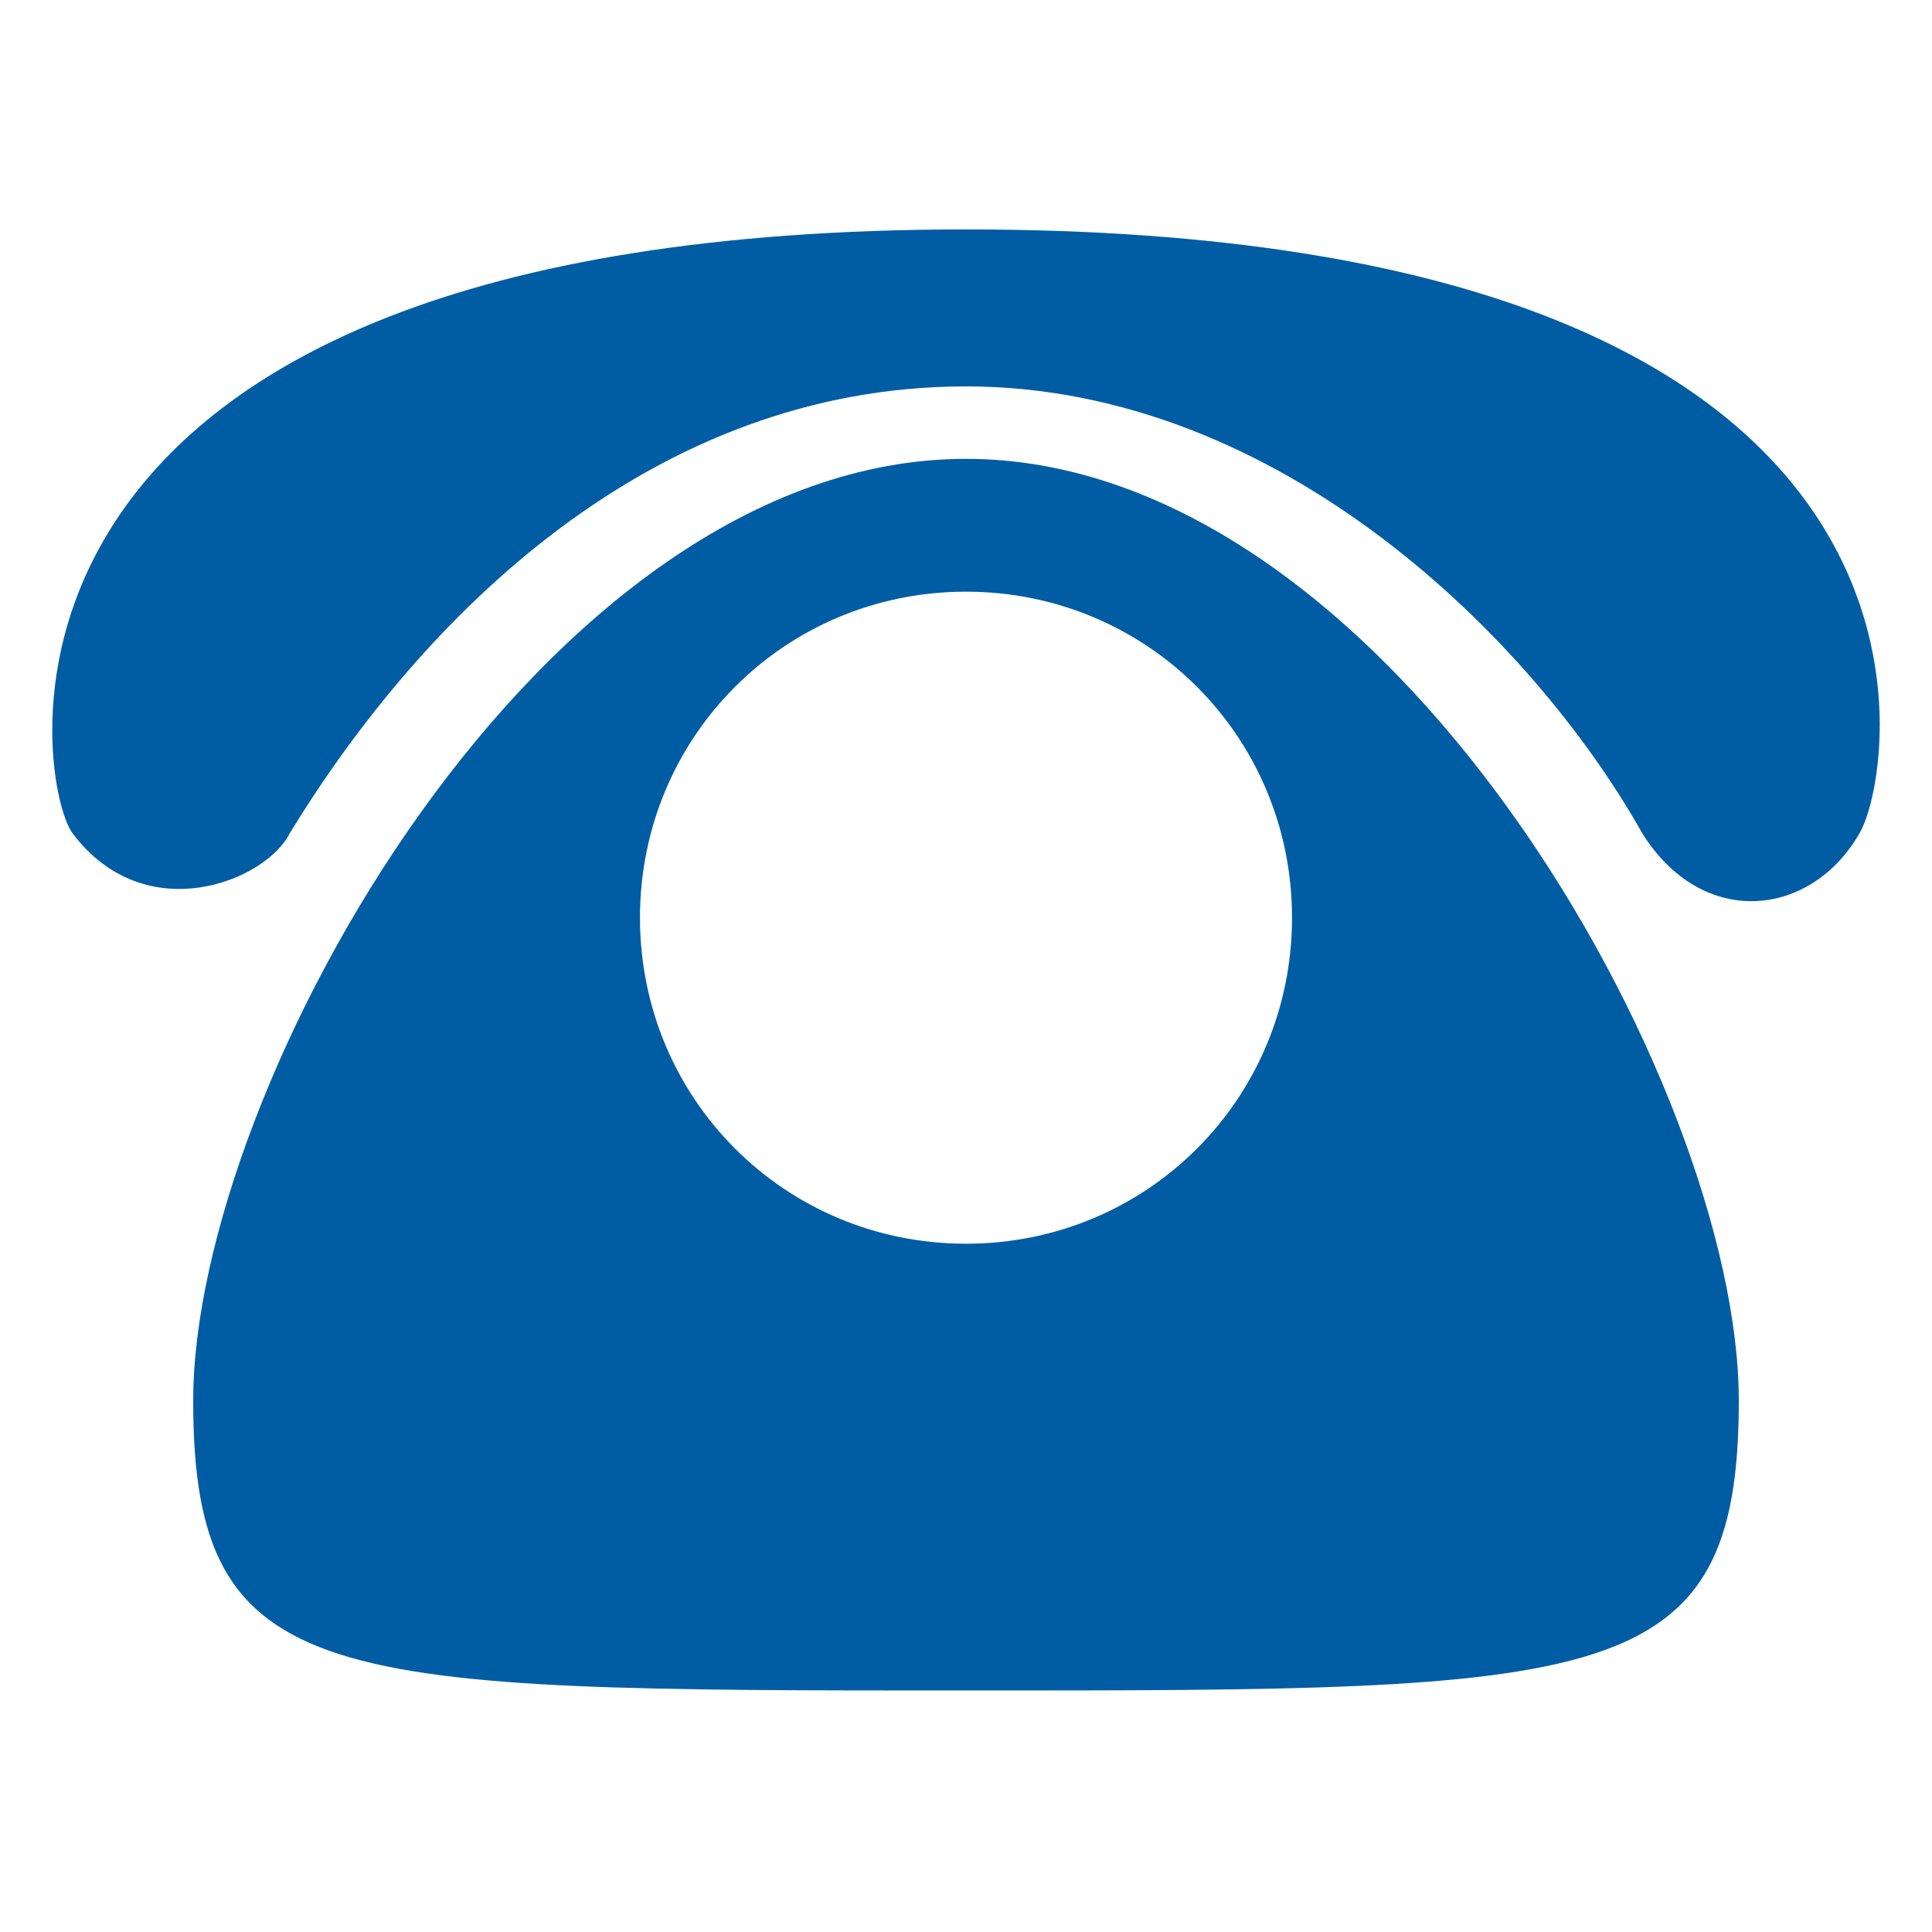 <?xml version="1.0" standalone="no"?><!DOCTYPE svg PUBLIC "-//W3C//DTD SVG 1.1//EN" "http://www.w3.org/Graphics/SVG/1.1/DTD/svg11.dtd"><svg t="1743409537031" class="icon" viewBox="0 0 1024 1024" version="1.1" xmlns="http://www.w3.org/2000/svg" p-id="15920" xmlns:xlink="http://www.w3.org/1999/xlink" width="24" height="24"><path d="M921.6 742.4C921.6 896 851.2 896 512 896c-339.2 0-409.6 0-409.6-153.6C102.4 576 288 243.2 512 243.2c224 0 409.6 332.8 409.6 499.2zM512 313.6c-96 0-172.8 76.8-172.8 172.8 0 96 76.8 172.8 172.8 172.8 96 0 172.8-76.8 172.8-172.8 0-96-76.8-172.8-172.8-172.8z m-358.4 128C224 326.4 345.6 204.8 512 204.8c166.4 0 300.8 134.4 358.4 236.8 32 51.2 89.6 44.8 115.2 0 19.2-32 70.4-320-473.6-320S19.2 416 38.4 441.6c38.4 51.2 102.4 25.6 115.2 0z" fill="#005DA4" p-id="15921"></path></svg>